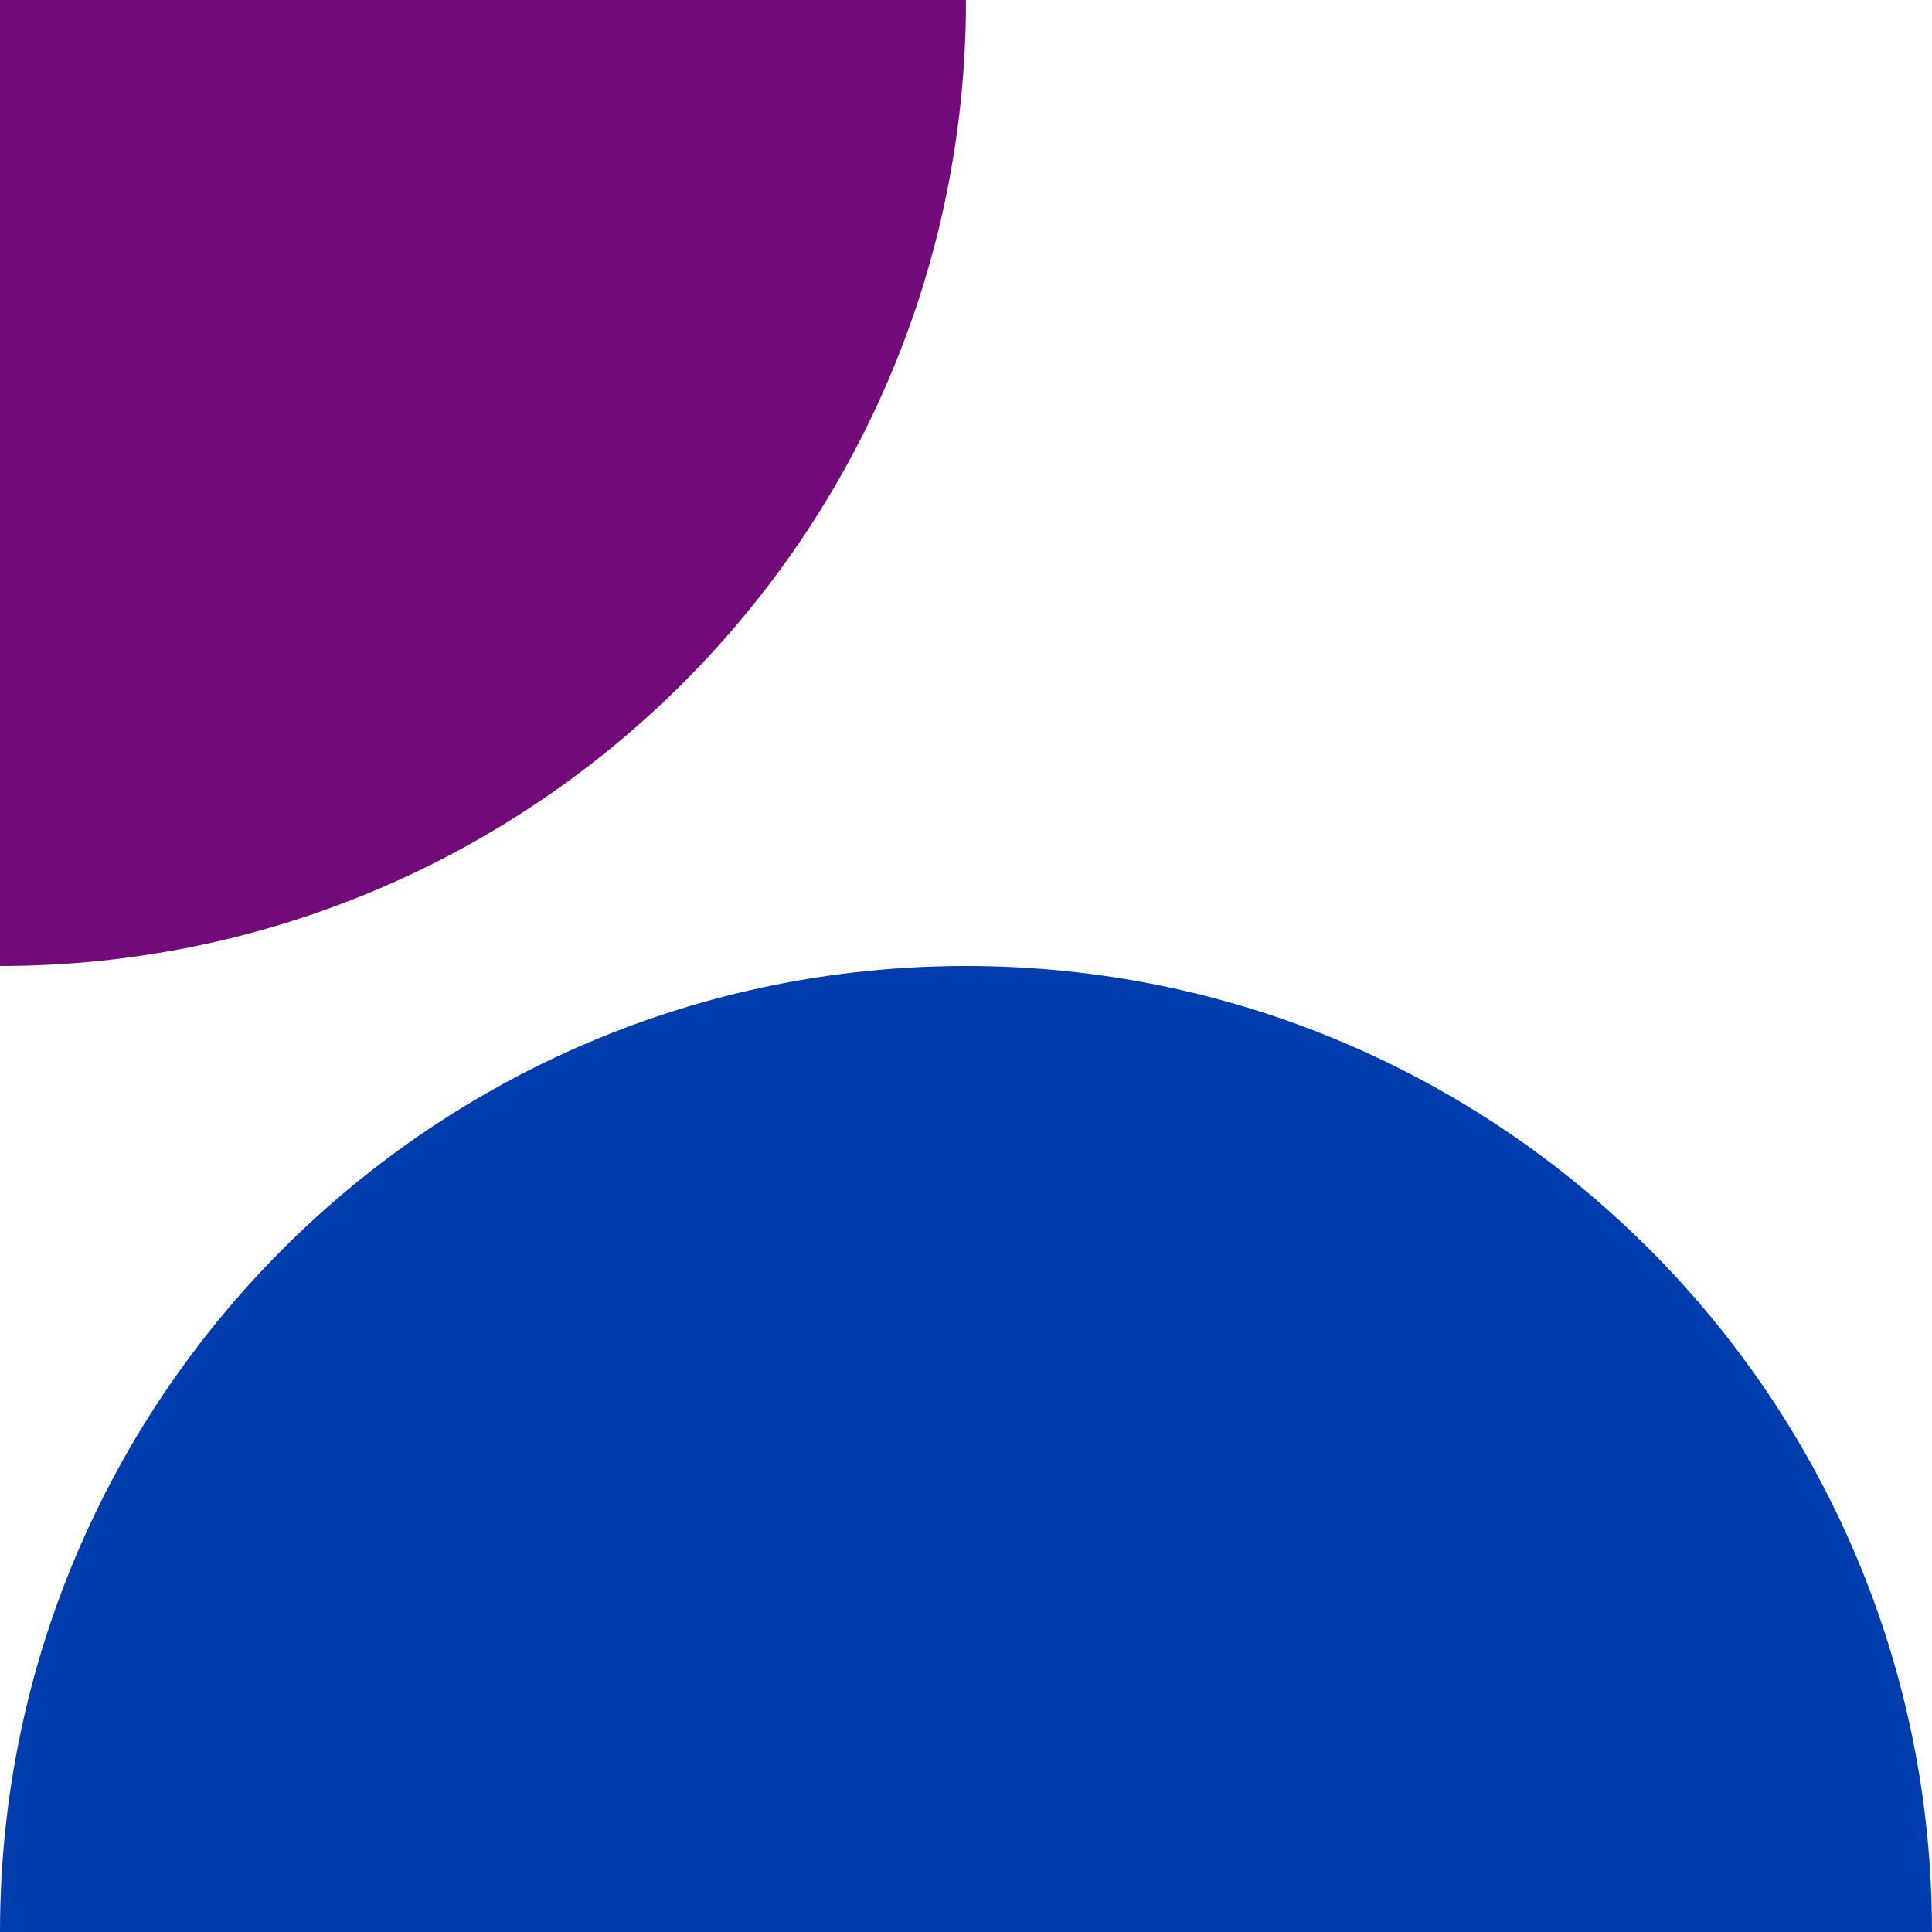 <svg width="180" height="180" viewBox="0 0 180 180" fill="none" xmlns="http://www.w3.org/2000/svg">
<path d="M90 0H0V90C49.718 89.98 90 49.697 90 0Z" fill="#720B79"/>
<path fill-rule="evenodd" clip-rule="evenodd" d="M90 180H7.62939e-06C7.62939e-06 130.302 40.282 90 90 90C139.718 90 180 130.302 180 180H90Z" fill="#003DAC"/>
</svg>
